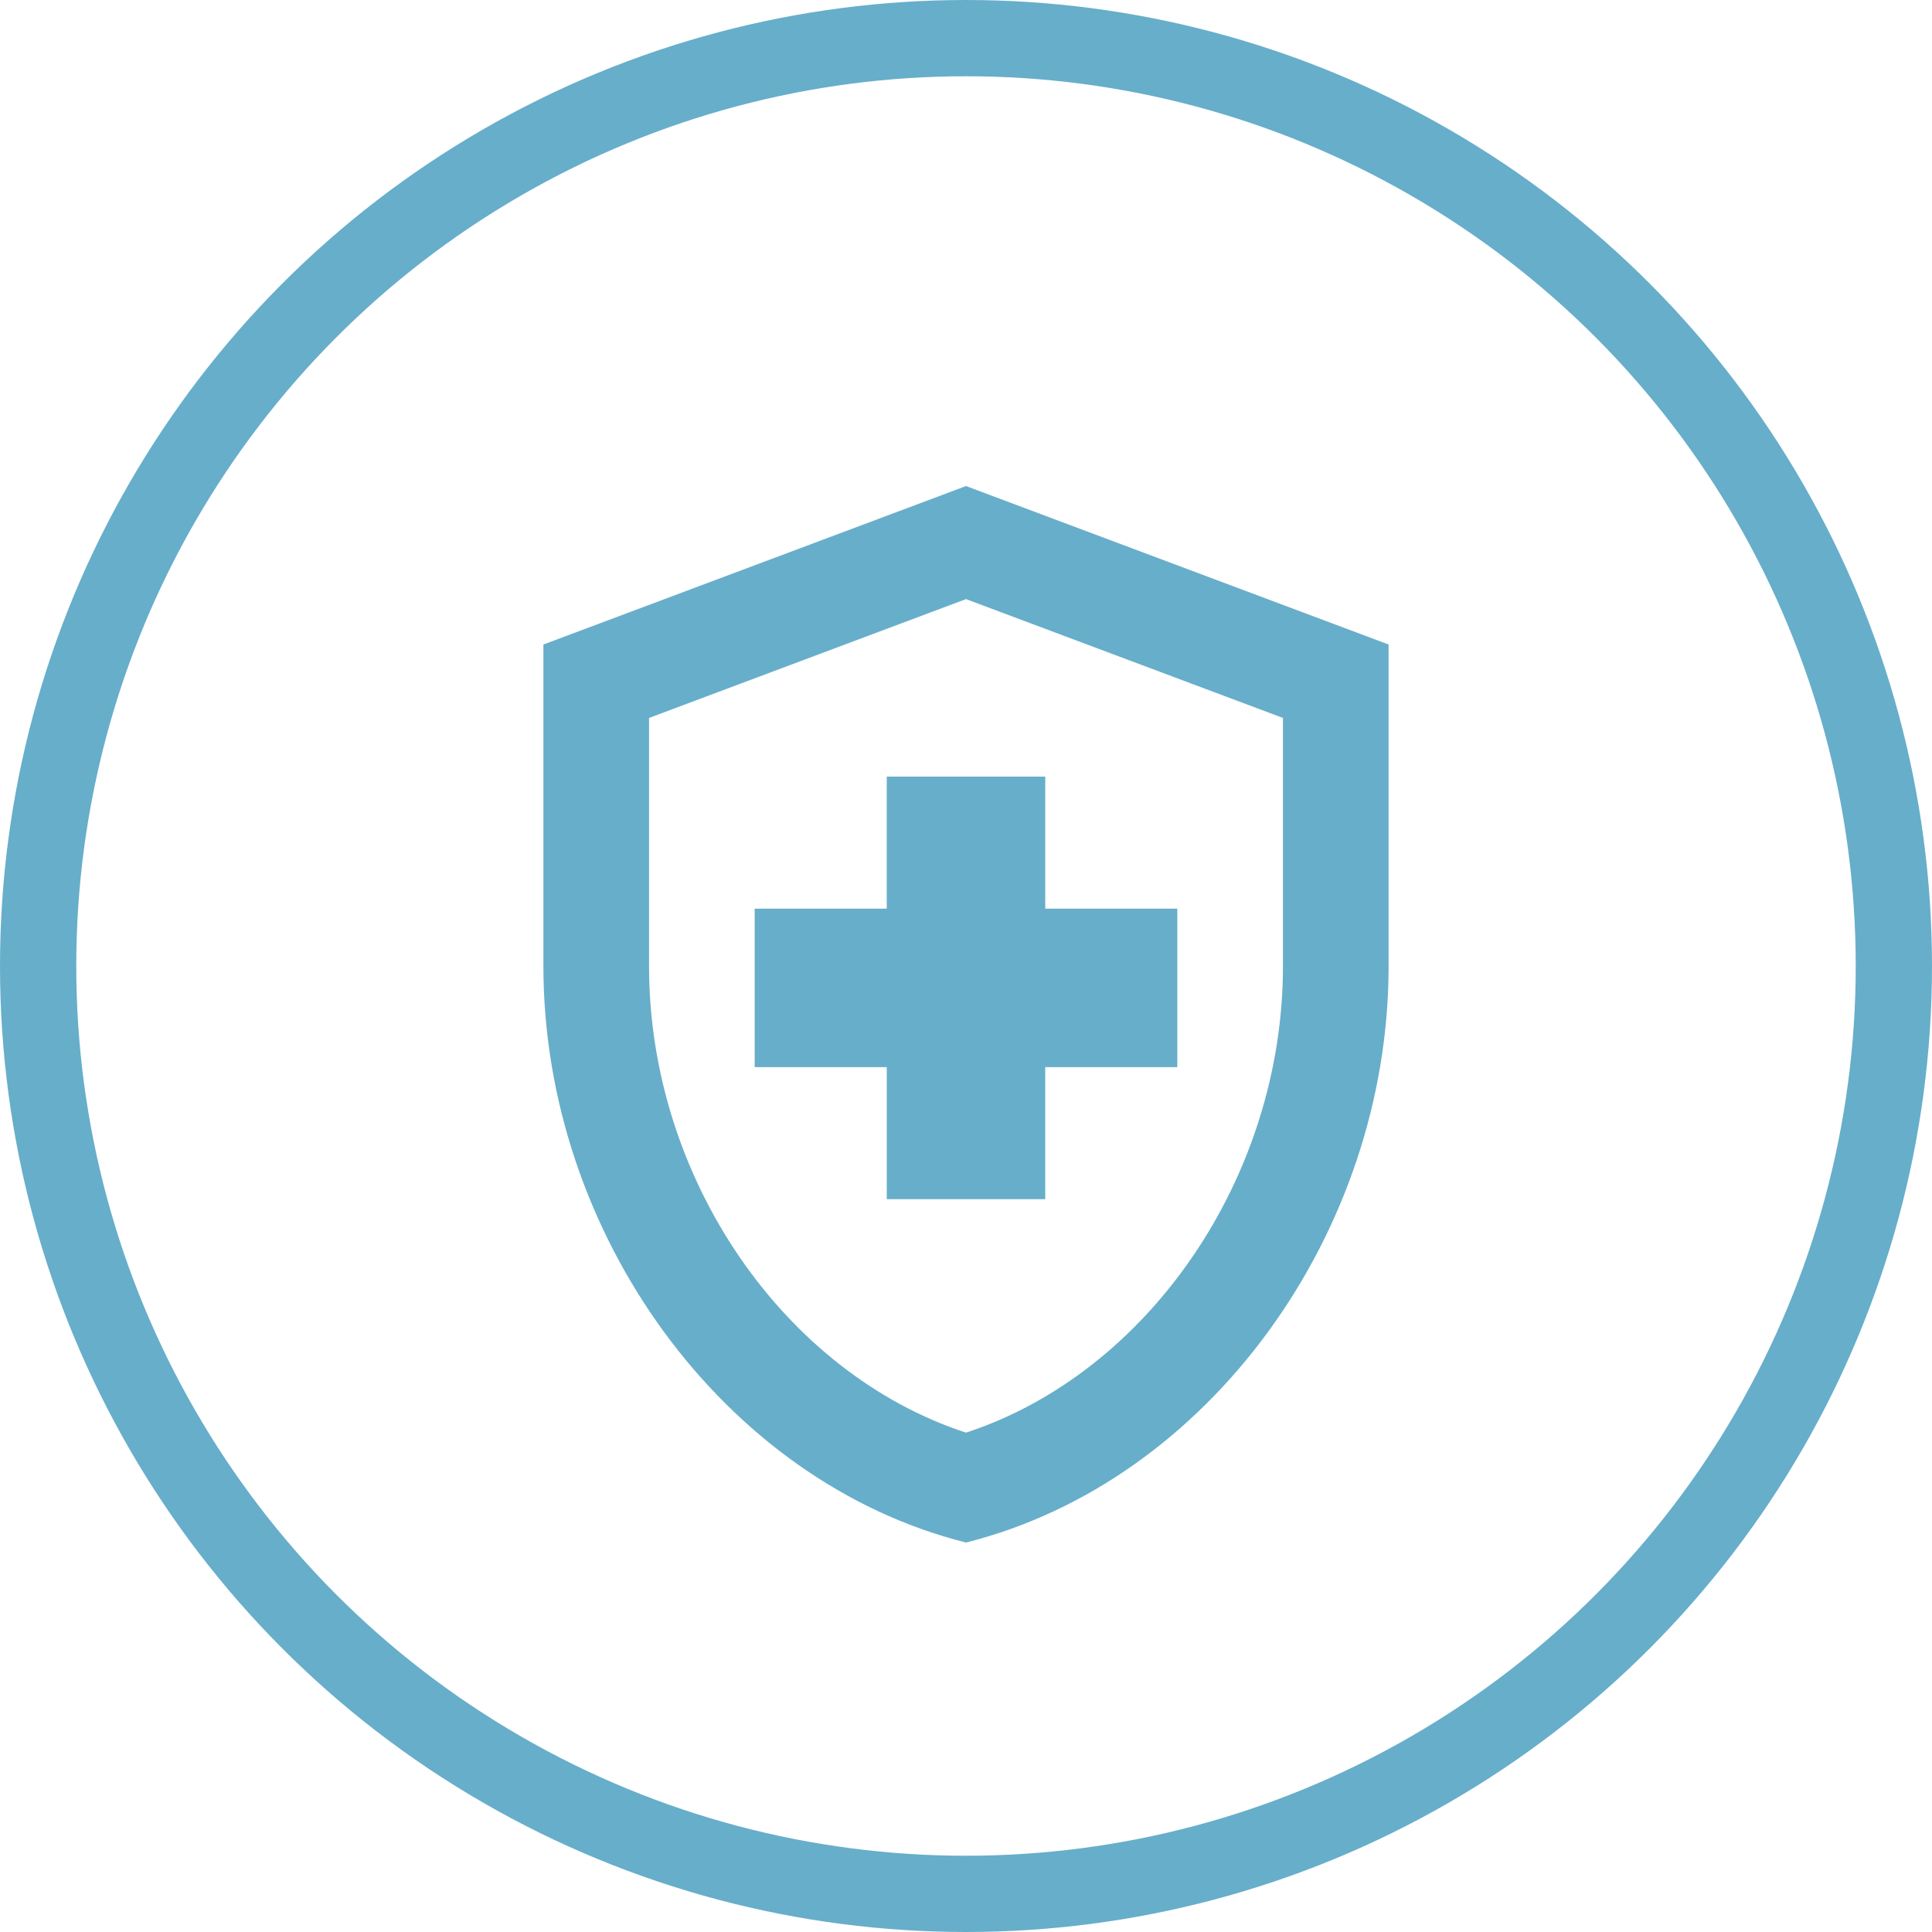 <svg xmlns="http://www.w3.org/2000/svg" width="76" height="76" viewBox="0 0 76 76"><g id="Group_10644" data-name="Group 10644" transform="translate(-16102 -2467)"><g id="Ellipse_3" data-name="Ellipse 3" transform="translate(16102 2467)" fill="none" stroke="#67aeca" stroke-width="3"><circle cx="38" cy="38" r="38" stroke="none"></circle><circle cx="38" cy="38" r="36.5" fill="none"></circle></g><g id="health_and_safety_black_24dp" transform="translate(16115.3 2482.2)"><rect id="Rectangle_3925" data-name="Rectangle 3925" width="49.4" height="49.4" transform="translate(0 0)" fill="none"></rect><path id="Path_4870" data-name="Path 4870" d="M17.507,24.858H12.312V18.624h5.195V13.429h6.234v5.195h5.195v6.234H23.741v5.195H17.507ZM20.624,2,4,8.234V20.889C4,31.382,11.086,41.17,20.624,43.559c9.538-2.39,16.624-12.177,16.624-22.671V8.234ZM33.092,20.889c0,8.312-5.3,16-12.468,18.348C13.455,36.889,8.156,29.221,8.156,20.889V11.122L20.624,6.447l12.468,4.675Z" transform="translate(4.076 1.92)" fill="#67aeca"></path></g></g></svg>
